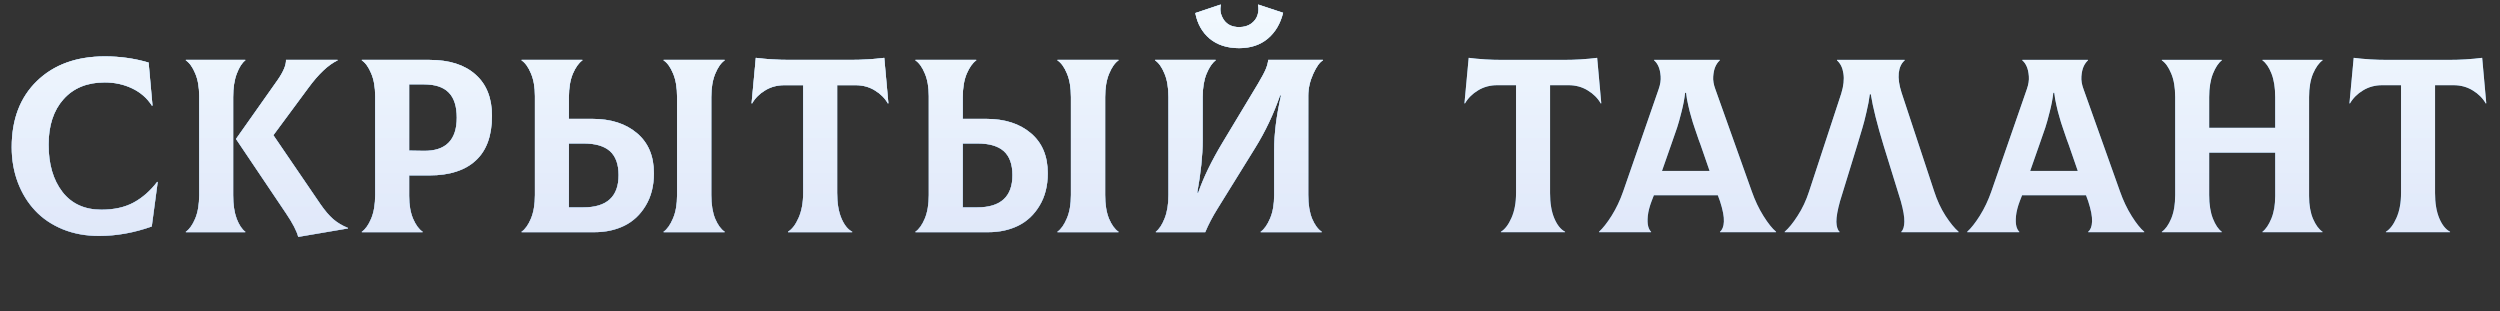 <?xml version="1.0" encoding="UTF-8"?> <svg xmlns="http://www.w3.org/2000/svg" width="1109" height="138" viewBox="0 0 1109 138" fill="none"><rect x="0" y="0" width="1109" height="138" fill="#333333" stroke="none"/> <path d="M43.908 104.665C38.071 104.665 32.718 103.68 27.848 101.711C22.979 99.706 18.897 96.949 15.602 93.439C12.308 89.93 9.748 85.777 7.922 80.978C6.096 76.144 5.182 70.917 5.182 65.295C5.182 52.941 8.924 43.148 16.408 35.915C23.928 28.646 33.971 25.012 46.54 25.012C53.272 25.012 59.735 25.925 65.93 27.751L67.648 46.765L67.433 46.926C65.249 43.524 62.295 40.946 58.571 39.191C54.883 37.437 50.837 36.56 46.432 36.56C38.698 36.56 32.611 39.048 28.171 44.025C23.766 48.967 21.564 55.681 21.564 64.167C21.564 72.832 23.605 79.815 27.687 85.114C31.769 90.378 37.534 93.01 44.982 93.01C50.604 93.01 55.366 91.954 59.269 89.841C63.172 87.728 66.664 84.667 69.743 80.656L69.958 80.764L67.326 100.476C59.484 103.269 51.678 104.665 43.908 104.665ZM103.443 86.618C103.443 90.772 103.963 94.245 105.001 97.038C106.075 99.795 107.346 101.711 108.814 102.785V103H82.442V102.785C84.018 101.711 85.397 99.777 86.578 96.984C87.76 94.156 88.351 90.664 88.351 86.511V42.629C88.351 38.618 87.76 35.253 86.578 32.531C85.432 29.774 84.054 27.858 82.442 26.784V26.569H108.814V26.784C107.382 27.858 106.129 29.81 105.055 32.639C103.98 35.432 103.443 38.905 103.443 43.059V86.618ZM142.169 90.593C144.103 93.386 145.965 95.57 147.755 97.145C149.545 98.721 151.747 100.046 154.361 101.12V101.335L132.286 105.095C131.642 102.517 129.833 99.025 126.861 94.621L104.679 61.643L123.263 35.324C125.769 31.672 126.969 28.754 126.861 26.569H149.742V26.784C145.624 28.754 141.31 32.818 136.798 38.977L121.275 59.977L142.169 90.593ZM190.532 26.569C199.305 26.569 206.109 28.736 210.943 33.068C215.812 37.365 218.247 43.47 218.247 51.384C218.247 60.192 215.848 66.799 211.05 71.203C206.288 75.607 199.448 77.81 190.532 77.81H181.509V86.94C181.509 90.951 182.1 94.335 183.281 97.092C184.463 99.813 185.86 101.711 187.471 102.785V103H160.508V102.785C162.084 101.711 163.462 99.777 164.644 96.984C165.825 94.156 166.416 90.664 166.416 86.511V42.629C166.416 38.618 165.825 35.253 164.644 32.531C163.498 29.774 162.119 27.858 160.508 26.784V26.569H190.532ZM188.008 66.906C197.748 67.014 202.617 62.108 202.617 52.19C202.617 47.141 201.418 43.417 199.019 41.018C196.655 38.618 192.985 37.419 188.008 37.419H181.509V66.799L188.008 66.906ZM262.744 52.727C270.979 52.727 277.586 54.839 282.563 59.065C287.576 63.29 290.082 69.216 290.082 76.843C290.082 82.429 288.865 87.227 286.43 91.237C284.031 95.248 280.862 98.22 276.923 100.153C273.02 102.051 268.616 103 263.71 103H231.376V102.785C232.952 101.711 234.33 99.777 235.512 96.984C236.694 94.156 237.285 90.664 237.285 86.511V42.629C237.285 38.618 236.694 35.253 235.512 32.531C234.366 29.774 232.988 27.858 231.376 26.784V26.569H258.339V26.784C256.764 27.894 255.367 29.846 254.15 32.639C252.968 35.432 252.377 38.905 252.377 43.059V52.727H262.744ZM321.45 26.784C319.874 27.858 318.496 29.81 317.314 32.639C316.132 35.432 315.541 38.905 315.541 43.059V86.511C315.541 90.736 316.114 94.245 317.26 97.038C318.442 99.795 319.838 101.711 321.45 102.785V103H294.379V102.785C295.955 101.675 297.333 99.724 298.515 96.931C299.732 94.138 300.341 90.664 300.341 86.511V43.059C300.341 38.833 299.75 35.342 298.569 32.585C297.423 29.792 296.026 27.858 294.379 26.784V26.569H321.45V26.784ZM258.769 91.989C269.189 91.989 274.399 87.227 274.399 77.702C274.399 72.904 273.128 69.359 270.585 67.067C268.043 64.776 264.104 63.63 258.769 63.63H252.377V91.989H258.769ZM392.264 25.656L394.09 45.798L393.876 45.905C392.515 43.542 390.581 41.608 388.075 40.105C385.568 38.565 382.74 37.795 379.589 37.795H371.371V85.598C371.371 90.109 371.997 93.851 373.251 96.823C374.504 99.795 376.097 101.783 378.031 102.785V103H349.564V102.785C351.354 101.711 352.912 99.67 354.237 96.662C355.598 93.618 356.278 89.93 356.278 85.598V37.795H347.899C344.748 37.795 341.919 38.565 339.413 40.105C336.906 41.608 334.973 43.542 333.612 45.905L333.397 45.798L335.277 25.656C340.039 26.265 345.052 26.569 350.316 26.569H377.172C382.471 26.569 387.502 26.265 392.264 25.656ZM437.459 52.727C445.694 52.727 452.301 54.839 457.278 59.065C462.291 63.29 464.798 69.216 464.798 76.843C464.798 82.429 463.58 87.227 461.145 91.237C458.746 95.248 455.577 98.22 451.638 100.153C447.735 102.051 443.331 103 438.426 103H406.092V102.785C407.667 101.711 409.046 99.777 410.227 96.984C411.409 94.156 412 90.664 412 86.511V42.629C412 38.618 411.409 35.253 410.227 32.531C409.082 29.774 407.703 27.858 406.092 26.784V26.569H433.055V26.784C431.479 27.894 430.082 29.846 428.865 32.639C427.683 35.432 427.093 38.905 427.093 43.059V52.727H437.459ZM496.165 26.784C494.589 27.858 493.211 29.81 492.029 32.639C490.847 35.432 490.257 38.905 490.257 43.059V86.511C490.257 90.736 490.83 94.245 491.975 97.038C493.157 99.795 494.554 101.711 496.165 102.785V103H469.095V102.785C470.67 101.675 472.049 99.724 473.23 96.931C474.448 94.138 475.056 90.664 475.056 86.511V43.059C475.056 38.833 474.466 35.342 473.284 32.585C472.138 29.792 470.742 27.858 469.095 26.784V26.569H496.165V26.784ZM433.484 91.989C443.904 91.989 449.114 87.227 449.114 77.702C449.114 72.904 447.843 69.359 445.301 67.067C442.758 64.776 438.819 63.63 433.484 63.63H427.093V91.989H433.484ZM549.685 21.359C544.385 21.359 540.035 19.963 536.633 17.17C533.267 14.341 531.136 10.546 530.241 5.783L541.467 2.023L541.574 2.238C541.037 4.494 541.485 6.696 542.917 8.845C544.385 10.957 546.641 12.014 549.685 12.014C551.833 12.014 553.623 11.495 555.056 10.456C556.488 9.382 557.419 8.111 557.849 6.643C558.314 5.174 558.386 3.706 558.063 2.238L558.171 2.023L569.182 5.676C568 10.51 565.726 14.341 562.36 17.17C558.994 19.963 554.769 21.359 549.685 21.359ZM512.731 103V102.785C514.2 101.675 515.489 99.724 516.599 96.931C517.744 94.102 518.317 90.629 518.317 86.511V43.059C518.317 38.833 517.727 35.342 516.545 32.585C515.399 29.792 514.021 27.858 512.409 26.784V26.569H539.265V26.784C537.761 27.894 536.418 29.864 535.236 32.692C534.09 35.485 533.518 38.941 533.518 43.059V62.395C533.518 68.912 532.712 76.61 531.101 85.49H531.53C533.822 78.83 537.385 71.472 542.219 63.415L558.063 37.097C559.746 34.268 560.892 32.12 561.501 30.651C562.11 29.183 562.468 27.823 562.575 26.569H586.853V26.784C585.456 27.536 584.024 29.523 582.556 32.746C581.088 35.969 580.354 39.227 580.354 42.522V86.511C580.354 90.736 580.926 94.245 582.072 97.038C583.254 99.795 584.668 101.711 586.315 102.785V103H559.245V102.785C560.821 101.675 562.199 99.724 563.381 96.931C564.598 94.138 565.207 90.664 565.207 86.511V66.691C565.207 59.315 566.228 51.187 568.269 42.307H567.839C564.974 50.614 561.268 58.42 556.721 65.725L540.124 92.526C537.868 96.143 536.042 99.634 534.646 103H512.731Z" fill="url(#paint0_linear_10_523)"></path> <path d="M43.908 104.665C38.071 104.665 32.718 103.68 27.848 101.711C22.979 99.706 18.897 96.949 15.602 93.439C12.308 89.93 9.748 85.777 7.922 80.978C6.096 76.144 5.182 70.917 5.182 65.295C5.182 52.941 8.924 43.148 16.408 35.915C23.928 28.646 33.971 25.012 46.54 25.012C53.272 25.012 59.735 25.925 65.93 27.751L67.648 46.765L67.433 46.926C65.249 43.524 62.295 40.946 58.571 39.191C54.883 37.437 50.837 36.56 46.432 36.56C38.698 36.56 32.611 39.048 28.171 44.025C23.766 48.967 21.564 55.681 21.564 64.167C21.564 72.832 23.605 79.815 27.687 85.114C31.769 90.378 37.534 93.01 44.982 93.01C50.604 93.01 55.366 91.954 59.269 89.841C63.172 87.728 66.664 84.667 69.743 80.656L69.958 80.764L67.326 100.476C59.484 103.269 51.678 104.665 43.908 104.665ZM103.443 86.618C103.443 90.772 103.963 94.245 105.001 97.038C106.075 99.795 107.346 101.711 108.814 102.785V103H82.442V102.785C84.018 101.711 85.397 99.777 86.578 96.984C87.76 94.156 88.351 90.664 88.351 86.511V42.629C88.351 38.618 87.76 35.253 86.578 32.531C85.432 29.774 84.054 27.858 82.442 26.784V26.569H108.814V26.784C107.382 27.858 106.129 29.81 105.055 32.639C103.98 35.432 103.443 38.905 103.443 43.059V86.618ZM142.169 90.593C144.103 93.386 145.965 95.57 147.755 97.145C149.545 98.721 151.747 100.046 154.361 101.12V101.335L132.286 105.095C131.642 102.517 129.833 99.025 126.861 94.621L104.679 61.643L123.263 35.324C125.769 31.672 126.969 28.754 126.861 26.569H149.742V26.784C145.624 28.754 141.31 32.818 136.798 38.977L121.275 59.977L142.169 90.593ZM190.532 26.569C199.305 26.569 206.109 28.736 210.943 33.068C215.812 37.365 218.247 43.47 218.247 51.384C218.247 60.192 215.848 66.799 211.05 71.203C206.288 75.607 199.448 77.81 190.532 77.81H181.509V86.94C181.509 90.951 182.1 94.335 183.281 97.092C184.463 99.813 185.86 101.711 187.471 102.785V103H160.508V102.785C162.084 101.711 163.462 99.777 164.644 96.984C165.825 94.156 166.416 90.664 166.416 86.511V42.629C166.416 38.618 165.825 35.253 164.644 32.531C163.498 29.774 162.119 27.858 160.508 26.784V26.569H190.532ZM188.008 66.906C197.748 67.014 202.617 62.108 202.617 52.19C202.617 47.141 201.418 43.417 199.019 41.018C196.655 38.618 192.985 37.419 188.008 37.419H181.509V66.799L188.008 66.906ZM262.744 52.727C270.979 52.727 277.586 54.839 282.563 59.065C287.576 63.29 290.082 69.216 290.082 76.843C290.082 82.429 288.865 87.227 286.43 91.237C284.031 95.248 280.862 98.22 276.923 100.153C273.02 102.051 268.616 103 263.71 103H231.376V102.785C232.952 101.711 234.33 99.777 235.512 96.984C236.694 94.156 237.285 90.664 237.285 86.511V42.629C237.285 38.618 236.694 35.253 235.512 32.531C234.366 29.774 232.988 27.858 231.376 26.784V26.569H258.339V26.784C256.764 27.894 255.367 29.846 254.15 32.639C252.968 35.432 252.377 38.905 252.377 43.059V52.727H262.744ZM321.45 26.784C319.874 27.858 318.496 29.81 317.314 32.639C316.132 35.432 315.541 38.905 315.541 43.059V86.511C315.541 90.736 316.114 94.245 317.26 97.038C318.442 99.795 319.838 101.711 321.45 102.785V103H294.379V102.785C295.955 101.675 297.333 99.724 298.515 96.931C299.732 94.138 300.341 90.664 300.341 86.511V43.059C300.341 38.833 299.75 35.342 298.569 32.585C297.423 29.792 296.026 27.858 294.379 26.784V26.569H321.45V26.784ZM258.769 91.989C269.189 91.989 274.399 87.227 274.399 77.702C274.399 72.904 273.128 69.359 270.585 67.067C268.043 64.776 264.104 63.63 258.769 63.63H252.377V91.989H258.769ZM392.264 25.656L394.09 45.798L393.876 45.905C392.515 43.542 390.581 41.608 388.075 40.105C385.568 38.565 382.74 37.795 379.589 37.795H371.371V85.598C371.371 90.109 371.997 93.851 373.251 96.823C374.504 99.795 376.097 101.783 378.031 102.785V103H349.564V102.785C351.354 101.711 352.912 99.67 354.237 96.662C355.598 93.618 356.278 89.93 356.278 85.598V37.795H347.899C344.748 37.795 341.919 38.565 339.413 40.105C336.906 41.608 334.973 43.542 333.612 45.905L333.397 45.798L335.277 25.656C340.039 26.265 345.052 26.569 350.316 26.569H377.172C382.471 26.569 387.502 26.265 392.264 25.656ZM437.459 52.727C445.694 52.727 452.301 54.839 457.278 59.065C462.291 63.29 464.798 69.216 464.798 76.843C464.798 82.429 463.58 87.227 461.145 91.237C458.746 95.248 455.577 98.22 451.638 100.153C447.735 102.051 443.331 103 438.426 103H406.092V102.785C407.667 101.711 409.046 99.777 410.227 96.984C411.409 94.156 412 90.664 412 86.511V42.629C412 38.618 411.409 35.253 410.227 32.531C409.082 29.774 407.703 27.858 406.092 26.784V26.569H433.055V26.784C431.479 27.894 430.082 29.846 428.865 32.639C427.683 35.432 427.093 38.905 427.093 43.059V52.727H437.459ZM496.165 26.784C494.589 27.858 493.211 29.81 492.029 32.639C490.847 35.432 490.257 38.905 490.257 43.059V86.511C490.257 90.736 490.83 94.245 491.975 97.038C493.157 99.795 494.554 101.711 496.165 102.785V103H469.095V102.785C470.67 101.675 472.049 99.724 473.23 96.931C474.448 94.138 475.056 90.664 475.056 86.511V43.059C475.056 38.833 474.466 35.342 473.284 32.585C472.138 29.792 470.742 27.858 469.095 26.784V26.569H496.165V26.784ZM433.484 91.989C443.904 91.989 449.114 87.227 449.114 77.702C449.114 72.904 447.843 69.359 445.301 67.067C442.758 64.776 438.819 63.63 433.484 63.63H427.093V91.989H433.484ZM549.685 21.359C544.385 21.359 540.035 19.963 536.633 17.17C533.267 14.341 531.136 10.546 530.241 5.783L541.467 2.023L541.574 2.238C541.037 4.494 541.485 6.696 542.917 8.845C544.385 10.957 546.641 12.014 549.685 12.014C551.833 12.014 553.623 11.495 555.056 10.456C556.488 9.382 557.419 8.111 557.849 6.643C558.314 5.174 558.386 3.706 558.063 2.238L558.171 2.023L569.182 5.676C568 10.51 565.726 14.341 562.36 17.17C558.994 19.963 554.769 21.359 549.685 21.359ZM512.731 103V102.785C514.2 101.675 515.489 99.724 516.599 96.931C517.744 94.102 518.317 90.629 518.317 86.511V43.059C518.317 38.833 517.727 35.342 516.545 32.585C515.399 29.792 514.021 27.858 512.409 26.784V26.569H539.265V26.784C537.761 27.894 536.418 29.864 535.236 32.692C534.09 35.485 533.518 38.941 533.518 43.059V62.395C533.518 68.912 532.712 76.61 531.101 85.49H531.53C533.822 78.83 537.385 71.472 542.219 63.415L558.063 37.097C559.746 34.268 560.892 32.12 561.501 30.651C562.11 29.183 562.468 27.823 562.575 26.569H586.853V26.784C585.456 27.536 584.024 29.523 582.556 32.746C581.088 35.969 580.354 39.227 580.354 42.522V86.511C580.354 90.736 580.926 94.245 582.072 97.038C583.254 99.795 584.668 101.711 586.315 102.785V103H559.245V102.785C560.821 101.675 562.199 99.724 563.381 96.931C564.598 94.138 565.207 90.664 565.207 86.511V66.691C565.207 59.315 566.228 51.187 568.269 42.307H567.839C564.974 50.614 561.268 58.42 556.721 65.725L540.124 92.526C537.868 96.143 536.042 99.634 534.646 103H512.731Z" fill="url(#paint1_linear_10_523)"></path> <path d="M43.908 104.665C38.071 104.665 32.718 103.68 27.848 101.711C22.979 99.706 18.897 96.949 15.602 93.439C12.308 89.93 9.748 85.777 7.922 80.978C6.096 76.144 5.182 70.917 5.182 65.295C5.182 52.941 8.924 43.148 16.408 35.915C23.928 28.646 33.971 25.012 46.54 25.012C53.272 25.012 59.735 25.925 65.93 27.751L67.648 46.765L67.433 46.926C65.249 43.524 62.295 40.946 58.571 39.191C54.883 37.437 50.837 36.56 46.432 36.56C38.698 36.56 32.611 39.048 28.171 44.025C23.766 48.967 21.564 55.681 21.564 64.167C21.564 72.832 23.605 79.815 27.687 85.114C31.769 90.378 37.534 93.01 44.982 93.01C50.604 93.01 55.366 91.954 59.269 89.841C63.172 87.728 66.664 84.667 69.743 80.656L69.958 80.764L67.326 100.476C59.484 103.269 51.678 104.665 43.908 104.665ZM103.443 86.618C103.443 90.772 103.963 94.245 105.001 97.038C106.075 99.795 107.346 101.711 108.814 102.785V103H82.442V102.785C84.018 101.711 85.397 99.777 86.578 96.984C87.76 94.156 88.351 90.664 88.351 86.511V42.629C88.351 38.618 87.76 35.253 86.578 32.531C85.432 29.774 84.054 27.858 82.442 26.784V26.569H108.814V26.784C107.382 27.858 106.129 29.81 105.055 32.639C103.98 35.432 103.443 38.905 103.443 43.059V86.618ZM142.169 90.593C144.103 93.386 145.965 95.57 147.755 97.145C149.545 98.721 151.747 100.046 154.361 101.12V101.335L132.286 105.095C131.642 102.517 129.833 99.025 126.861 94.621L104.679 61.643L123.263 35.324C125.769 31.672 126.969 28.754 126.861 26.569H149.742V26.784C145.624 28.754 141.31 32.818 136.798 38.977L121.275 59.977L142.169 90.593ZM190.532 26.569C199.305 26.569 206.109 28.736 210.943 33.068C215.812 37.365 218.247 43.47 218.247 51.384C218.247 60.192 215.848 66.799 211.05 71.203C206.288 75.607 199.448 77.81 190.532 77.81H181.509V86.94C181.509 90.951 182.1 94.335 183.281 97.092C184.463 99.813 185.86 101.711 187.471 102.785V103H160.508V102.785C162.084 101.711 163.462 99.777 164.644 96.984C165.825 94.156 166.416 90.664 166.416 86.511V42.629C166.416 38.618 165.825 35.253 164.644 32.531C163.498 29.774 162.119 27.858 160.508 26.784V26.569H190.532ZM188.008 66.906C197.748 67.014 202.617 62.108 202.617 52.19C202.617 47.141 201.418 43.417 199.019 41.018C196.655 38.618 192.985 37.419 188.008 37.419H181.509V66.799L188.008 66.906ZM262.744 52.727C270.979 52.727 277.586 54.839 282.563 59.065C287.576 63.29 290.082 69.216 290.082 76.843C290.082 82.429 288.865 87.227 286.43 91.237C284.031 95.248 280.862 98.22 276.923 100.153C273.02 102.051 268.616 103 263.71 103H231.376V102.785C232.952 101.711 234.33 99.777 235.512 96.984C236.694 94.156 237.285 90.664 237.285 86.511V42.629C237.285 38.618 236.694 35.253 235.512 32.531C234.366 29.774 232.988 27.858 231.376 26.784V26.569H258.339V26.784C256.764 27.894 255.367 29.846 254.15 32.639C252.968 35.432 252.377 38.905 252.377 43.059V52.727H262.744ZM321.45 26.784C319.874 27.858 318.496 29.81 317.314 32.639C316.132 35.432 315.541 38.905 315.541 43.059V86.511C315.541 90.736 316.114 94.245 317.26 97.038C318.442 99.795 319.838 101.711 321.45 102.785V103H294.379V102.785C295.955 101.675 297.333 99.724 298.515 96.931C299.732 94.138 300.341 90.664 300.341 86.511V43.059C300.341 38.833 299.75 35.342 298.569 32.585C297.423 29.792 296.026 27.858 294.379 26.784V26.569H321.45V26.784ZM258.769 91.989C269.189 91.989 274.399 87.227 274.399 77.702C274.399 72.904 273.128 69.359 270.585 67.067C268.043 64.776 264.104 63.63 258.769 63.63H252.377V91.989H258.769ZM392.264 25.656L394.09 45.798L393.876 45.905C392.515 43.542 390.581 41.608 388.075 40.105C385.568 38.565 382.74 37.795 379.589 37.795H371.371V85.598C371.371 90.109 371.997 93.851 373.251 96.823C374.504 99.795 376.097 101.783 378.031 102.785V103H349.564V102.785C351.354 101.711 352.912 99.67 354.237 96.662C355.598 93.618 356.278 89.93 356.278 85.598V37.795H347.899C344.748 37.795 341.919 38.565 339.413 40.105C336.906 41.608 334.973 43.542 333.612 45.905L333.397 45.798L335.277 25.656C340.039 26.265 345.052 26.569 350.316 26.569H377.172C382.471 26.569 387.502 26.265 392.264 25.656ZM437.459 52.727C445.694 52.727 452.301 54.839 457.278 59.065C462.291 63.29 464.798 69.216 464.798 76.843C464.798 82.429 463.58 87.227 461.145 91.237C458.746 95.248 455.577 98.22 451.638 100.153C447.735 102.051 443.331 103 438.426 103H406.092V102.785C407.667 101.711 409.046 99.777 410.227 96.984C411.409 94.156 412 90.664 412 86.511V42.629C412 38.618 411.409 35.253 410.227 32.531C409.082 29.774 407.703 27.858 406.092 26.784V26.569H433.055V26.784C431.479 27.894 430.082 29.846 428.865 32.639C427.683 35.432 427.093 38.905 427.093 43.059V52.727H437.459ZM496.165 26.784C494.589 27.858 493.211 29.81 492.029 32.639C490.847 35.432 490.257 38.905 490.257 43.059V86.511C490.257 90.736 490.83 94.245 491.975 97.038C493.157 99.795 494.554 101.711 496.165 102.785V103H469.095V102.785C470.67 101.675 472.049 99.724 473.23 96.931C474.448 94.138 475.056 90.664 475.056 86.511V43.059C475.056 38.833 474.466 35.342 473.284 32.585C472.138 29.792 470.742 27.858 469.095 26.784V26.569H496.165V26.784ZM433.484 91.989C443.904 91.989 449.114 87.227 449.114 77.702C449.114 72.904 447.843 69.359 445.301 67.067C442.758 64.776 438.819 63.63 433.484 63.63H427.093V91.989H433.484ZM549.685 21.359C544.385 21.359 540.035 19.963 536.633 17.17C533.267 14.341 531.136 10.546 530.241 5.783L541.467 2.023L541.574 2.238C541.037 4.494 541.485 6.696 542.917 8.845C544.385 10.957 546.641 12.014 549.685 12.014C551.833 12.014 553.623 11.495 555.056 10.456C556.488 9.382 557.419 8.111 557.849 6.643C558.314 5.174 558.386 3.706 558.063 2.238L558.171 2.023L569.182 5.676C568 10.51 565.726 14.341 562.36 17.17C558.994 19.963 554.769 21.359 549.685 21.359ZM512.731 103V102.785C514.2 101.675 515.489 99.724 516.599 96.931C517.744 94.102 518.317 90.629 518.317 86.511V43.059C518.317 38.833 517.727 35.342 516.545 32.585C515.399 29.792 514.021 27.858 512.409 26.784V26.569H539.265V26.784C537.761 27.894 536.418 29.864 535.236 32.692C534.09 35.485 533.518 38.941 533.518 43.059V62.395C533.518 68.912 532.712 76.61 531.101 85.49H531.53C533.822 78.83 537.385 71.472 542.219 63.415L558.063 37.097C559.746 34.268 560.892 32.12 561.501 30.651C562.11 29.183 562.468 27.823 562.575 26.569H586.853V26.784C585.456 27.536 584.024 29.523 582.556 32.746C581.088 35.969 580.354 39.227 580.354 42.522V86.511C580.354 90.736 580.926 94.245 582.072 97.038C583.254 99.795 584.668 101.711 586.315 102.785V103H559.245V102.785C560.821 101.675 562.199 99.724 563.381 96.931C564.598 94.138 565.207 90.664 565.207 86.511V66.691C565.207 59.315 566.228 51.187 568.269 42.307H567.839C564.974 50.614 561.268 58.42 556.721 65.725L540.124 92.526C537.868 96.143 536.042 99.634 534.646 103H512.731Z" fill="url(#paint2_linear_10_523)" fill-opacity="0.9"></path> <path d="M708.502 25.656L710.329 45.798L710.114 45.905C708.753 43.542 706.819 41.608 704.313 40.105C701.806 38.565 698.978 37.795 695.827 37.795H687.609V85.598C687.609 90.109 688.235 93.851 689.489 96.823C690.742 99.795 692.335 101.783 694.269 102.785V103H665.802V102.785C667.593 101.711 669.15 99.67 670.475 96.662C671.836 93.618 672.516 89.93 672.516 85.598V37.795H664.137C660.986 37.795 658.157 38.565 655.651 40.105C653.144 41.608 651.211 43.542 649.85 45.905L649.635 45.798L651.515 25.656C656.277 26.265 661.29 26.569 666.554 26.569H693.41C698.709 26.569 703.74 26.265 708.502 25.656ZM777.115 84.953C778.511 88.928 780.23 92.544 782.271 95.803C784.312 99.061 786.174 101.389 787.857 102.785V103H762.989V102.785C764.027 101.962 764.6 100.476 764.708 98.327C764.815 96.143 764.242 93.117 762.989 89.25L762.022 86.618H733.663L732.642 89.25C731.747 91.613 731.192 93.78 730.977 95.749C730.798 97.718 730.852 99.258 731.138 100.368C731.425 101.442 731.854 102.248 732.427 102.785V103H709.332V102.785C711.015 101.281 712.877 98.918 714.918 95.695C716.959 92.437 718.659 88.856 720.02 84.953L735.757 39.621C736.509 37.508 736.814 35.575 736.671 33.82C736.527 32.03 736.205 30.58 735.704 29.47C735.202 28.324 734.558 27.429 733.77 26.784V26.569H762.881V26.784C762.094 27.5 761.449 28.413 760.948 29.523C760.447 30.634 760.124 32.084 759.981 33.874C759.838 35.629 760.16 37.544 760.948 39.621L777.115 84.953ZM747.52 41.179C747.234 43.793 746.697 46.621 745.909 49.665C745.157 52.673 744.512 54.982 743.975 56.594C743.438 58.205 742.561 60.73 741.343 64.167L737.261 75.822H758.37L754.341 64.167C754.234 63.916 753.948 63.147 753.482 61.857C753.052 60.533 752.766 59.691 752.623 59.333C752.479 58.939 752.211 58.151 751.817 56.97C751.423 55.788 751.137 54.929 750.958 54.392C750.814 53.855 750.582 53.049 750.259 51.975C749.937 50.9 749.686 50.005 749.507 49.289C749.328 48.573 749.131 47.731 748.917 46.765C748.702 45.762 748.505 44.813 748.326 43.918C748.183 43.023 748.057 42.11 747.95 41.179H747.52ZM791.694 103V102.785C793.485 101.245 795.4 98.882 797.441 95.695C799.518 92.508 801.201 88.928 802.49 84.953L816.777 41.501C817.816 38.135 818.138 35.181 817.744 32.639C817.386 30.096 816.437 28.145 814.897 26.784V26.569H844.922V26.784C843.454 28.037 842.576 29.899 842.29 32.37C842.039 34.841 842.451 37.741 843.525 41.071L858.027 84.953C859.316 88.928 860.981 92.508 863.022 95.695C865.099 98.882 867.033 101.245 868.823 102.785V103H843.418V102.785C844.277 101.962 844.725 100.493 844.761 98.381C844.832 96.268 844.313 93.225 843.203 89.25L835.576 64.597C832.711 55.215 830.814 47.624 829.883 41.823H829.453C829.166 44.187 828.665 46.854 827.949 49.826C827.269 52.798 826.678 55.09 826.177 56.701C825.711 58.277 824.923 60.908 823.813 64.597L816.24 89.25C815.13 93.225 814.593 96.286 814.629 98.435C814.7 100.583 815.166 102.033 816.025 102.785V103H791.694ZM940.443 84.953C941.84 88.928 943.559 92.544 945.6 95.803C947.641 99.061 949.503 101.389 951.186 102.785V103H926.317V102.785C927.356 101.962 927.929 100.476 928.036 98.327C928.144 96.143 927.571 93.117 926.317 89.25L925.351 86.618H896.991L895.971 89.25C895.076 91.613 894.521 93.78 894.306 95.749C894.127 97.718 894.18 99.258 894.467 100.368C894.753 101.442 895.183 102.248 895.756 102.785V103H872.66V102.785C874.343 101.281 876.205 98.918 878.246 95.695C880.287 92.437 881.988 88.856 883.349 84.953L899.086 39.621C899.838 37.508 900.142 35.575 899.999 33.82C899.856 32.03 899.534 30.58 899.032 29.47C898.531 28.324 897.886 27.429 897.099 26.784V26.569H926.21V26.784C925.422 27.5 924.778 28.413 924.276 29.523C923.775 30.634 923.453 32.084 923.31 33.874C923.166 35.629 923.489 37.544 924.276 39.621L940.443 84.953ZM910.849 41.179C910.562 43.793 910.025 46.621 909.237 49.665C908.485 52.673 907.841 54.982 907.304 56.594C906.767 58.205 905.889 60.73 904.672 64.167L900.59 75.822H921.698L917.67 64.167C917.562 63.916 917.276 63.147 916.811 61.857C916.381 60.533 916.094 59.691 915.951 59.333C915.808 58.939 915.539 58.151 915.146 56.97C914.752 55.788 914.465 54.929 914.286 54.392C914.143 53.855 913.91 53.049 913.588 51.975C913.266 50.9 913.015 50.005 912.836 49.289C912.657 48.573 912.46 47.731 912.245 46.765C912.03 45.762 911.833 44.813 911.654 43.918C911.511 43.023 911.386 42.11 911.278 41.179H910.849ZM1030.27 26.784C1028.7 27.894 1027.3 29.846 1026.08 32.639C1024.9 35.432 1024.31 38.905 1024.31 43.059V86.94C1024.31 90.951 1024.9 94.335 1026.08 97.092C1027.26 99.813 1028.66 101.711 1030.27 102.785V103H1003.63V102.785C1005.1 101.675 1006.41 99.742 1007.55 96.984C1008.7 94.227 1009.27 90.879 1009.27 86.94V67.712H979.998V86.511C979.998 90.7 980.553 94.191 981.663 96.984C982.773 99.777 984.08 101.711 985.584 102.785V103H958.997V102.785C960.573 101.711 961.951 99.777 963.133 96.984C964.315 94.156 964.905 90.664 964.905 86.511V43.059C964.905 38.833 964.315 35.342 963.133 32.585C961.987 29.792 960.609 27.858 958.997 26.784V26.569H985.584V26.784C984.116 27.894 982.809 29.864 981.663 32.692C980.553 35.485 979.998 38.941 979.998 43.059V56.701H1009.27V43.059C1009.27 38.869 1008.72 35.378 1007.61 32.585C1006.5 29.792 1005.17 27.858 1003.63 26.784V26.569H1030.27V26.784ZM1101.09 25.656L1102.91 45.798L1102.7 45.905C1101.34 43.542 1099.4 41.608 1096.9 40.105C1094.39 38.565 1091.56 37.795 1088.41 37.795H1080.19V85.598C1080.19 90.109 1080.82 93.851 1082.07 96.823C1083.33 99.795 1084.92 101.783 1086.85 102.785V103H1058.39V102.785C1060.18 101.711 1061.73 99.67 1063.06 96.662C1064.42 93.618 1065.1 89.93 1065.1 85.598V37.795H1056.72C1053.57 37.795 1050.74 38.565 1048.23 40.105C1045.73 41.608 1043.79 43.542 1042.43 45.905L1042.22 45.798L1044.1 25.656C1048.86 26.265 1053.87 26.569 1059.14 26.569H1085.99C1091.29 26.569 1096.32 26.265 1101.09 25.656Z" fill="url(#paint3_linear_10_523)"></path> <path d="M708.502 25.656L710.329 45.798L710.114 45.905C708.753 43.542 706.819 41.608 704.313 40.105C701.806 38.565 698.978 37.795 695.827 37.795H687.609V85.598C687.609 90.109 688.235 93.851 689.489 96.823C690.742 99.795 692.335 101.783 694.269 102.785V103H665.802V102.785C667.593 101.711 669.15 99.67 670.475 96.662C671.836 93.618 672.516 89.93 672.516 85.598V37.795H664.137C660.986 37.795 658.157 38.565 655.651 40.105C653.144 41.608 651.211 43.542 649.85 45.905L649.635 45.798L651.515 25.656C656.277 26.265 661.29 26.569 666.554 26.569H693.41C698.709 26.569 703.74 26.265 708.502 25.656ZM777.115 84.953C778.511 88.928 780.23 92.544 782.271 95.803C784.312 99.061 786.174 101.389 787.857 102.785V103H762.989V102.785C764.027 101.962 764.6 100.476 764.708 98.327C764.815 96.143 764.242 93.117 762.989 89.25L762.022 86.618H733.663L732.642 89.25C731.747 91.613 731.192 93.78 730.977 95.749C730.798 97.718 730.852 99.258 731.138 100.368C731.425 101.442 731.854 102.248 732.427 102.785V103H709.332V102.785C711.015 101.281 712.877 98.918 714.918 95.695C716.959 92.437 718.659 88.856 720.02 84.953L735.757 39.621C736.509 37.508 736.814 35.575 736.671 33.82C736.527 32.03 736.205 30.58 735.704 29.47C735.202 28.324 734.558 27.429 733.77 26.784V26.569H762.881V26.784C762.094 27.5 761.449 28.413 760.948 29.523C760.447 30.634 760.124 32.084 759.981 33.874C759.838 35.629 760.16 37.544 760.948 39.621L777.115 84.953ZM747.52 41.179C747.234 43.793 746.697 46.621 745.909 49.665C745.157 52.673 744.512 54.982 743.975 56.594C743.438 58.205 742.561 60.73 741.343 64.167L737.261 75.822H758.37L754.341 64.167C754.234 63.916 753.948 63.147 753.482 61.857C753.052 60.533 752.766 59.691 752.623 59.333C752.479 58.939 752.211 58.151 751.817 56.97C751.423 55.788 751.137 54.929 750.958 54.392C750.814 53.855 750.582 53.049 750.259 51.975C749.937 50.9 749.686 50.005 749.507 49.289C749.328 48.573 749.131 47.731 748.917 46.765C748.702 45.762 748.505 44.813 748.326 43.918C748.183 43.023 748.057 42.11 747.95 41.179H747.52ZM791.694 103V102.785C793.485 101.245 795.4 98.882 797.441 95.695C799.518 92.508 801.201 88.928 802.49 84.953L816.777 41.501C817.816 38.135 818.138 35.181 817.744 32.639C817.386 30.096 816.437 28.145 814.897 26.784V26.569H844.922V26.784C843.454 28.037 842.576 29.899 842.29 32.37C842.039 34.841 842.451 37.741 843.525 41.071L858.027 84.953C859.316 88.928 860.981 92.508 863.022 95.695C865.099 98.882 867.033 101.245 868.823 102.785V103H843.418V102.785C844.277 101.962 844.725 100.493 844.761 98.381C844.832 96.268 844.313 93.225 843.203 89.25L835.576 64.597C832.711 55.215 830.814 47.624 829.883 41.823H829.453C829.166 44.187 828.665 46.854 827.949 49.826C827.269 52.798 826.678 55.09 826.177 56.701C825.711 58.277 824.923 60.908 823.813 64.597L816.24 89.25C815.13 93.225 814.593 96.286 814.629 98.435C814.7 100.583 815.166 102.033 816.025 102.785V103H791.694ZM940.443 84.953C941.84 88.928 943.559 92.544 945.6 95.803C947.641 99.061 949.503 101.389 951.186 102.785V103H926.317V102.785C927.356 101.962 927.929 100.476 928.036 98.327C928.144 96.143 927.571 93.117 926.317 89.25L925.351 86.618H896.991L895.971 89.25C895.076 91.613 894.521 93.78 894.306 95.749C894.127 97.718 894.18 99.258 894.467 100.368C894.753 101.442 895.183 102.248 895.756 102.785V103H872.66V102.785C874.343 101.281 876.205 98.918 878.246 95.695C880.287 92.437 881.988 88.856 883.349 84.953L899.086 39.621C899.838 37.508 900.142 35.575 899.999 33.82C899.856 32.03 899.534 30.58 899.032 29.47C898.531 28.324 897.886 27.429 897.099 26.784V26.569H926.21V26.784C925.422 27.5 924.778 28.413 924.276 29.523C923.775 30.634 923.453 32.084 923.31 33.874C923.166 35.629 923.489 37.544 924.276 39.621L940.443 84.953ZM910.849 41.179C910.562 43.793 910.025 46.621 909.237 49.665C908.485 52.673 907.841 54.982 907.304 56.594C906.767 58.205 905.889 60.73 904.672 64.167L900.59 75.822H921.698L917.67 64.167C917.562 63.916 917.276 63.147 916.811 61.857C916.381 60.533 916.094 59.691 915.951 59.333C915.808 58.939 915.539 58.151 915.146 56.97C914.752 55.788 914.465 54.929 914.286 54.392C914.143 53.855 913.91 53.049 913.588 51.975C913.266 50.9 913.015 50.005 912.836 49.289C912.657 48.573 912.46 47.731 912.245 46.765C912.03 45.762 911.833 44.813 911.654 43.918C911.511 43.023 911.386 42.11 911.278 41.179H910.849ZM1030.27 26.784C1028.7 27.894 1027.3 29.846 1026.08 32.639C1024.9 35.432 1024.31 38.905 1024.31 43.059V86.94C1024.31 90.951 1024.9 94.335 1026.08 97.092C1027.26 99.813 1028.66 101.711 1030.27 102.785V103H1003.63V102.785C1005.1 101.675 1006.41 99.742 1007.55 96.984C1008.7 94.227 1009.27 90.879 1009.27 86.94V67.712H979.998V86.511C979.998 90.7 980.553 94.191 981.663 96.984C982.773 99.777 984.08 101.711 985.584 102.785V103H958.997V102.785C960.573 101.711 961.951 99.777 963.133 96.984C964.315 94.156 964.905 90.664 964.905 86.511V43.059C964.905 38.833 964.315 35.342 963.133 32.585C961.987 29.792 960.609 27.858 958.997 26.784V26.569H985.584V26.784C984.116 27.894 982.809 29.864 981.663 32.692C980.553 35.485 979.998 38.941 979.998 43.059V56.701H1009.27V43.059C1009.27 38.869 1008.72 35.378 1007.61 32.585C1006.5 29.792 1005.17 27.858 1003.63 26.784V26.569H1030.27V26.784ZM1101.09 25.656L1102.91 45.798L1102.7 45.905C1101.34 43.542 1099.4 41.608 1096.9 40.105C1094.39 38.565 1091.56 37.795 1088.41 37.795H1080.19V85.598C1080.19 90.109 1080.82 93.851 1082.07 96.823C1083.33 99.795 1084.92 101.783 1086.85 102.785V103H1058.39V102.785C1060.18 101.711 1061.73 99.67 1063.06 96.662C1064.42 93.618 1065.1 89.93 1065.1 85.598V37.795H1056.72C1053.57 37.795 1050.74 38.565 1048.23 40.105C1045.73 41.608 1043.79 43.542 1042.43 45.905L1042.22 45.798L1044.1 25.656C1048.86 26.265 1053.87 26.569 1059.14 26.569H1085.99C1091.29 26.569 1096.32 26.265 1101.09 25.656Z" fill="url(#paint4_linear_10_523)" fill-opacity="0.9"></path> <defs> <linearGradient id="paint0_linear_10_523" x1="298.5" y1="0" x2="298.5" y2="138" gradientUnits="userSpaceOnUse"> <stop stop-color="white"></stop> <stop offset="1" stop-color="#EFF0FF"></stop> </linearGradient> <linearGradient id="paint1_linear_10_523" x1="298.5" y1="0" x2="298.5" y2="138" gradientUnits="userSpaceOnUse"> <stop stop-color="#7EC9FF"></stop> <stop offset="1" stop-color="#1E69B0"></stop> </linearGradient> <linearGradient id="paint2_linear_10_523" x1="298.5" y1="0" x2="298.5" y2="138" gradientUnits="userSpaceOnUse"> <stop stop-color="white"></stop> <stop offset="1" stop-color="#EFF0FF"></stop> </linearGradient> <linearGradient id="paint3_linear_10_523" x1="877.924" y1="0" x2="877.924" y2="138" gradientUnits="userSpaceOnUse"> <stop stop-color="#7EC9FF"></stop> <stop offset="1" stop-color="#1E69B0"></stop> </linearGradient> <linearGradient id="paint4_linear_10_523" x1="877.924" y1="0" x2="877.924" y2="138" gradientUnits="userSpaceOnUse"> <stop stop-color="white"></stop> <stop offset="1" stop-color="#EFF0FF"></stop> </linearGradient> </defs> </svg> 